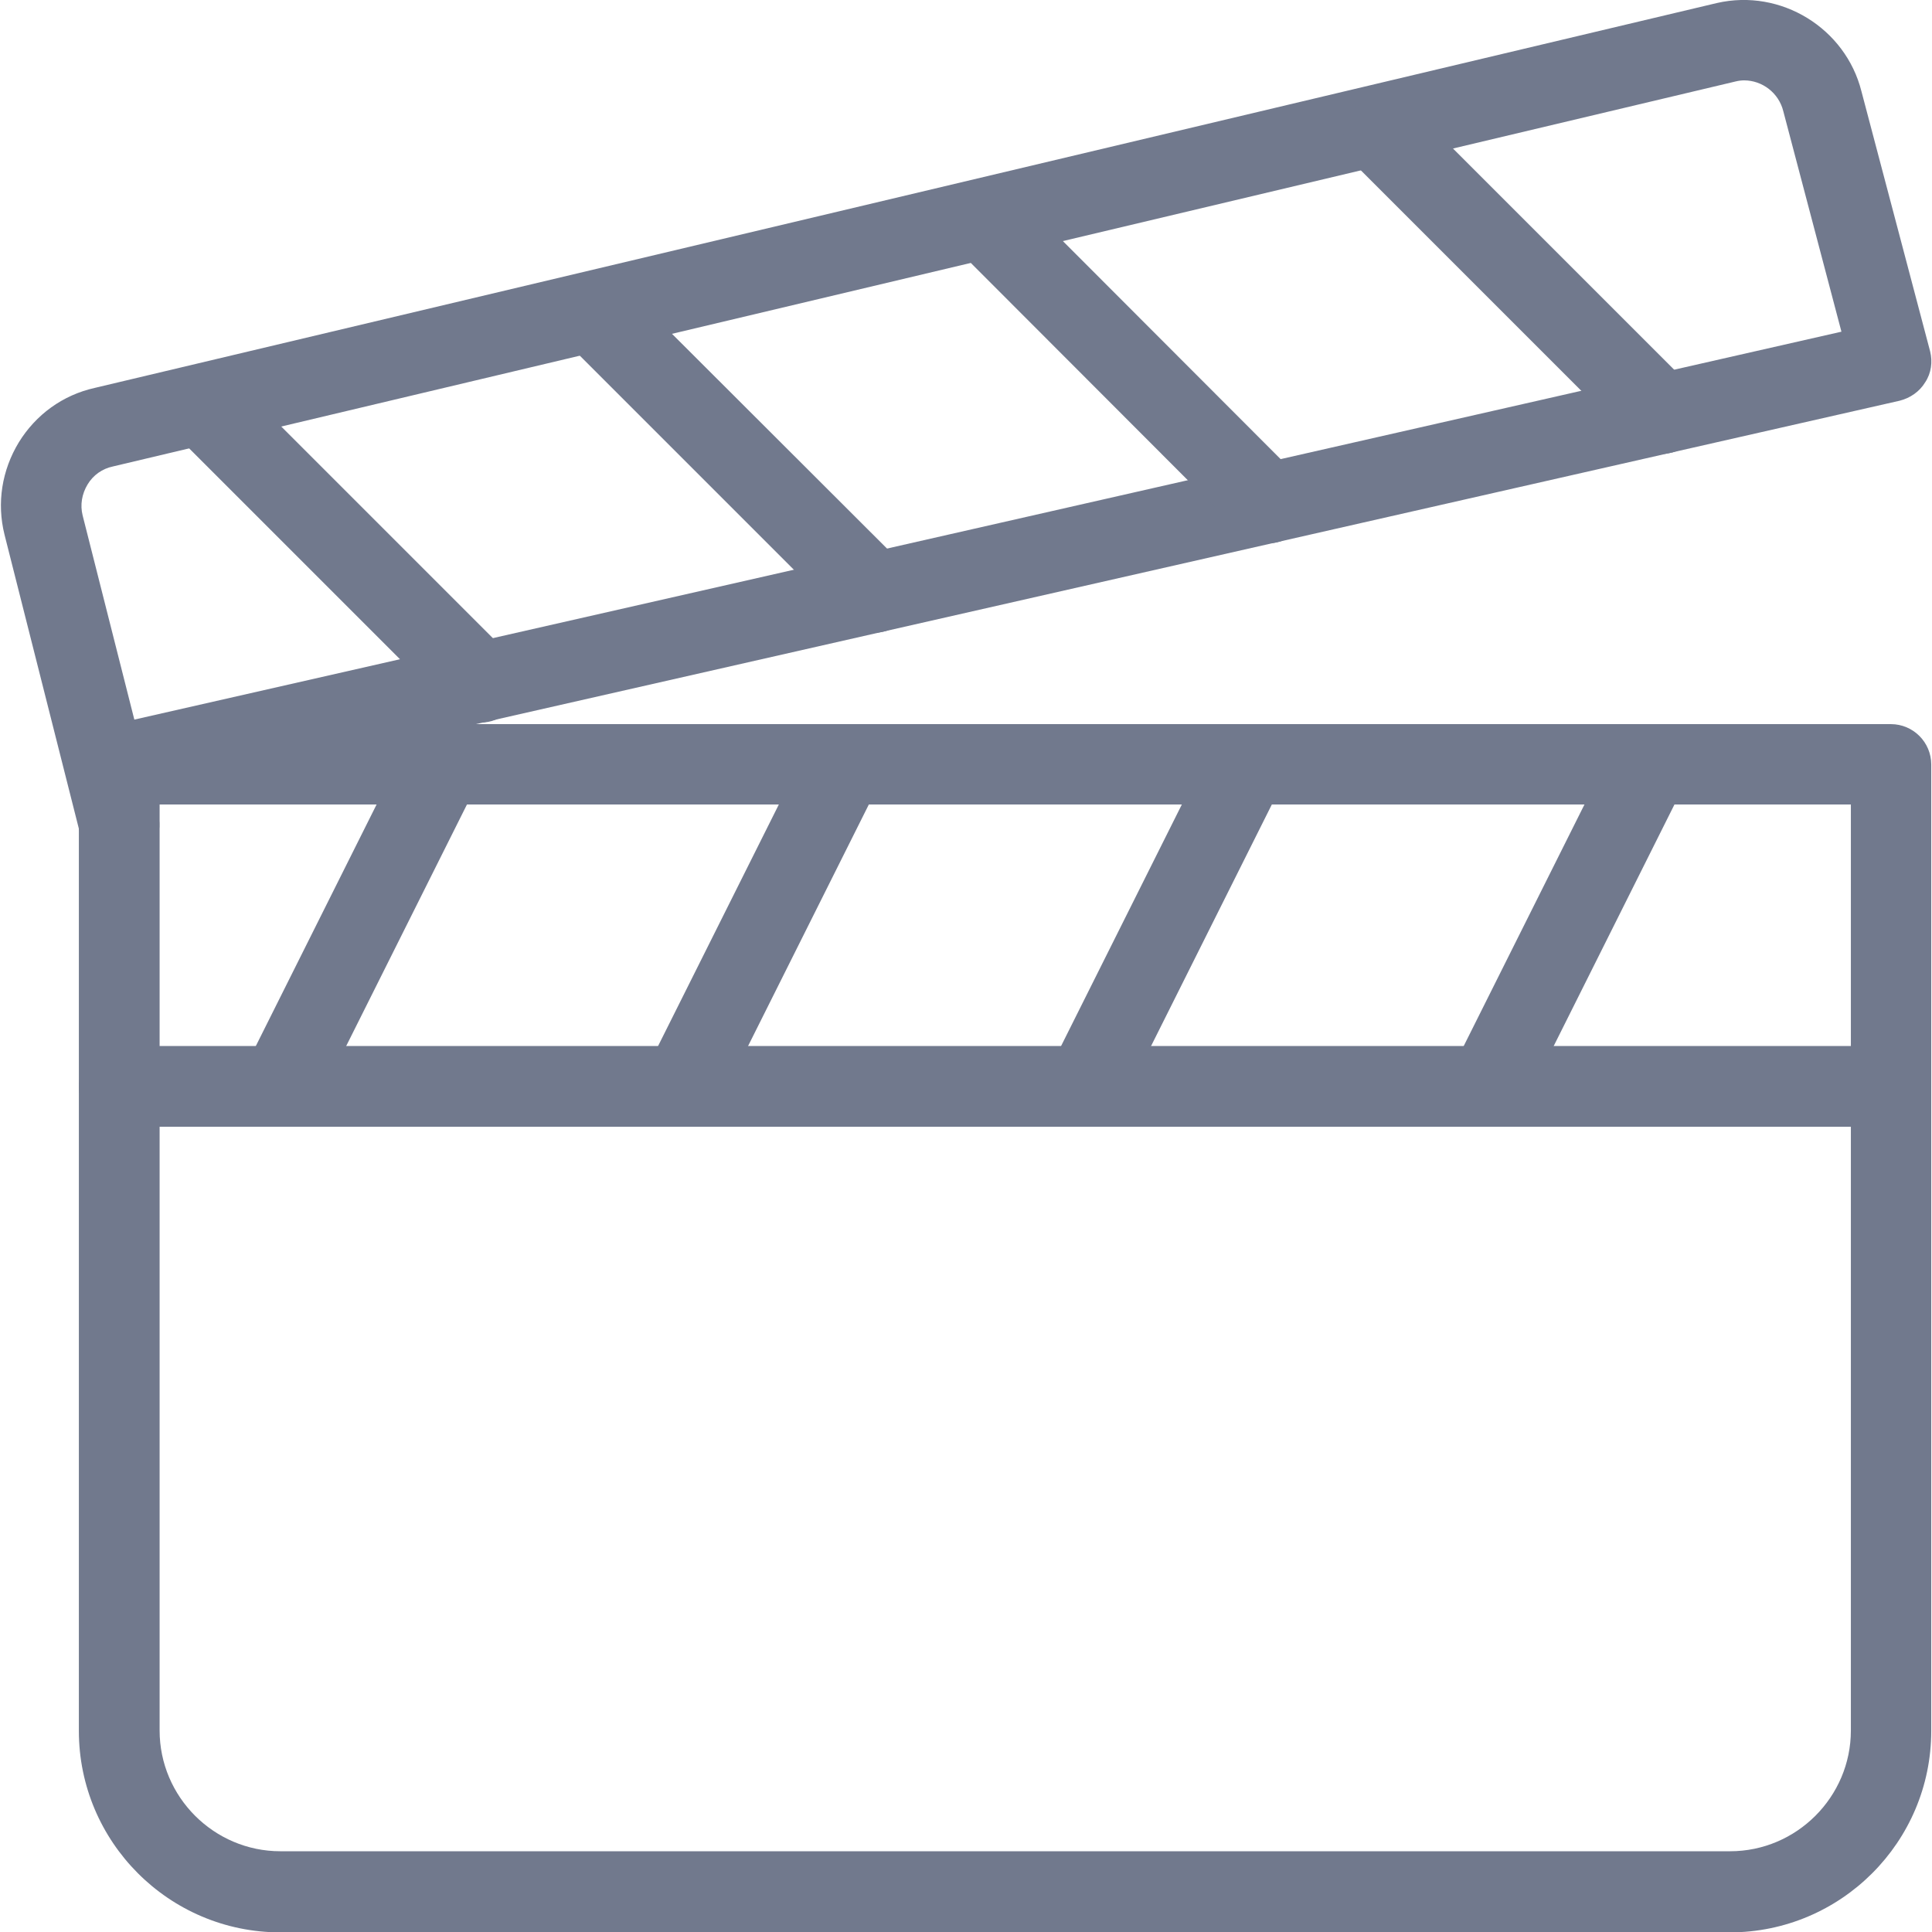 <?xml version="1.0" encoding="utf-8"?>
<!-- Generator: Adobe Illustrator 26.3.1, SVG Export Plug-In . SVG Version: 6.00 Build 0)  -->
<svg version="1.1" id="Capa_1" xmlns="http://www.w3.org/2000/svg" xmlns:xlink="http://www.w3.org/1999/xlink" x="0px" y="0px"
	 viewBox="0 0 512 512" style="enable-background:new 0 0 512 512;" xml:space="preserve">
<style type="text/css">
	.st0{fill:#71798D;}
</style>
<g>
	<g>
		<g>
			<path class="st0" d="M501.1,191.9H31.6c-5.9,0-10.7,4.8-10.7,10.7v256.1c0,29.4,23.9,53.4,53.4,53.4h384.1
				c29.4,0,53.4-23.9,53.4-53.4V202.6C511.8,196.7,507,191.9,501.1,191.9z M490.5,458.6c0,17.6-14.4,32-32,32H74.3
				c-17.6,0-32-14.4-32-32V213.2h448.2V458.6z"/>
		</g>
	</g>
	<g>
		<g>
			<path class="st0" d="M511.5,93.1l-18.2-68.9C489.1,7.5,472-3.1,455,0.8l-429.9,102c-8.5,1.9-15.6,7.1-20.1,14.4
				c-4.5,7.4-5.9,16.1-3.8,24.5l20.1,79.5c1.2,4.8,5.5,8,10.3,8c0.9,0,1.7-0.1,2.6-0.3c5.7-1.4,9.2-7.2,7.7-13l-1.2-4.6l462.7-105.1
				c2.8-0.7,5.3-2.4,6.8-4.9C511.8,98.9,512.2,95.9,511.5,93.1z M35.6,190.7l-13.7-54.1c-0.7-2.8-0.2-5.7,1.3-8.2
				c1.5-2.5,3.9-4.2,6.8-4.8l429.9-102c0.8-0.2,1.6-0.3,2.3-0.3c4.8,0,9.2,3.3,10.4,8.2L488,87.9L35.6,190.7z"/>
		</g>
	</g>
	<g>
		<g>
			<path class="st0" d="M121.8,193c-5.3-2.6-11.7-0.5-14.3,4.8l-42.7,85.4c-2.6,5.3-0.5,11.7,4.8,14.3c1.6,0.8,3.2,1.1,4.8,1.1
				c3.9,0,7.7-2.2,9.6-5.9l42.7-85.4C129.2,202,127,195.6,121.8,193z"/>
		</g>
	</g>
	<g>
		<g>
			<path class="st0" d="M228.4,193c-5.3-2.6-11.7-0.5-14.3,4.8l-42.7,85.4c-2.6,5.3-0.5,11.7,4.8,14.3c1.6,0.8,3.2,1.1,4.8,1.1
				c3.9,0,7.7-2.2,9.5-5.9l42.7-85.4C235.9,202,233.7,195.6,228.4,193z"/>
		</g>
	</g>
	<g>
		<g>
			<path class="st0" d="M335.2,193c-5.2-2.6-11.7-0.5-14.3,4.8l-42.7,85.4c-2.6,5.3-0.5,11.7,4.8,14.3c1.6,0.8,3.2,1.1,4.8,1.1
				c3.9,0,7.7-2.2,9.5-5.9l42.7-85.4C342.6,202,340.4,195.6,335.2,193z"/>
		</g>
	</g>
	<g>
		<g>
			<path class="st0" d="M441.9,193c-5.3-2.6-11.7-0.5-14.3,4.8l-42.7,85.4c-2.6,5.3-0.5,11.7,4.8,14.3c1.6,0.8,3.2,1.1,4.8,1.1
				c3.9,0,7.7-2.2,9.5-5.9l42.7-85.4C449.3,202,447.1,195.6,441.9,193z"/>
		</g>
	</g>
	<g>
		<g>
			<path class="st0" d="M501.1,277.2H31.6c-5.9,0-10.7,4.8-10.7,10.7s4.8,10.7,10.7,10.7h469.5c5.9,0,10.7-4.8,10.7-10.7
				S507,277.2,501.1,277.2z"/>
		</g>
	</g>
	<g>
		<g>
			<path class="st0" d="M134.8,173.3L61.3,99.8c-4.2-4.2-10.9-4.2-15.1,0c-4.2,4.2-4.2,10.9,0,15.1l73.5,73.5
				c2.1,2.1,4.8,3.1,7.6,3.1c2.7,0,5.5-1,7.5-3.1C139,184.2,139,177.4,134.8,173.3z"/>
		</g>
	</g>
	<g>
		<g>
			<path class="st0" d="M239.2,149.5L165.6,76c-4.2-4.2-10.9-4.2-15.1,0c-4.2,4.2-4.2,10.9,0,15.1l73.5,73.5
				c2.1,2.1,4.8,3.1,7.6,3.1c2.7,0,5.5-1,7.6-3.1C243.4,160.5,243.4,153.7,239.2,149.5z"/>
		</g>
	</g>
	<g>
		<g>
			<path class="st0" d="M343.5,125.8l-73.4-73.5c-4.2-4.2-10.9-4.2-15.1,0s-4.2,10.9,0,15.1l73.4,73.5c2.1,2.1,4.8,3.1,7.6,3.1
				c2.7,0,5.5-1,7.5-3.1C347.7,136.8,347.7,130,343.5,125.8z"/>
		</g>
	</g>
	<g>
		<g>
			<path class="st0" d="M447.8,102.1l-73.5-73.5c-4.2-4.2-10.9-4.2-15.1,0c-4.2,4.2-4.2,10.9,0,15.1l73.5,73.5
				c2.1,2.1,4.8,3.1,7.6,3.1c2.7,0,5.5-1,7.5-3.1C452,113.1,452,106.3,447.8,102.1z"/>
		</g>
	</g>
</g>
</svg>
